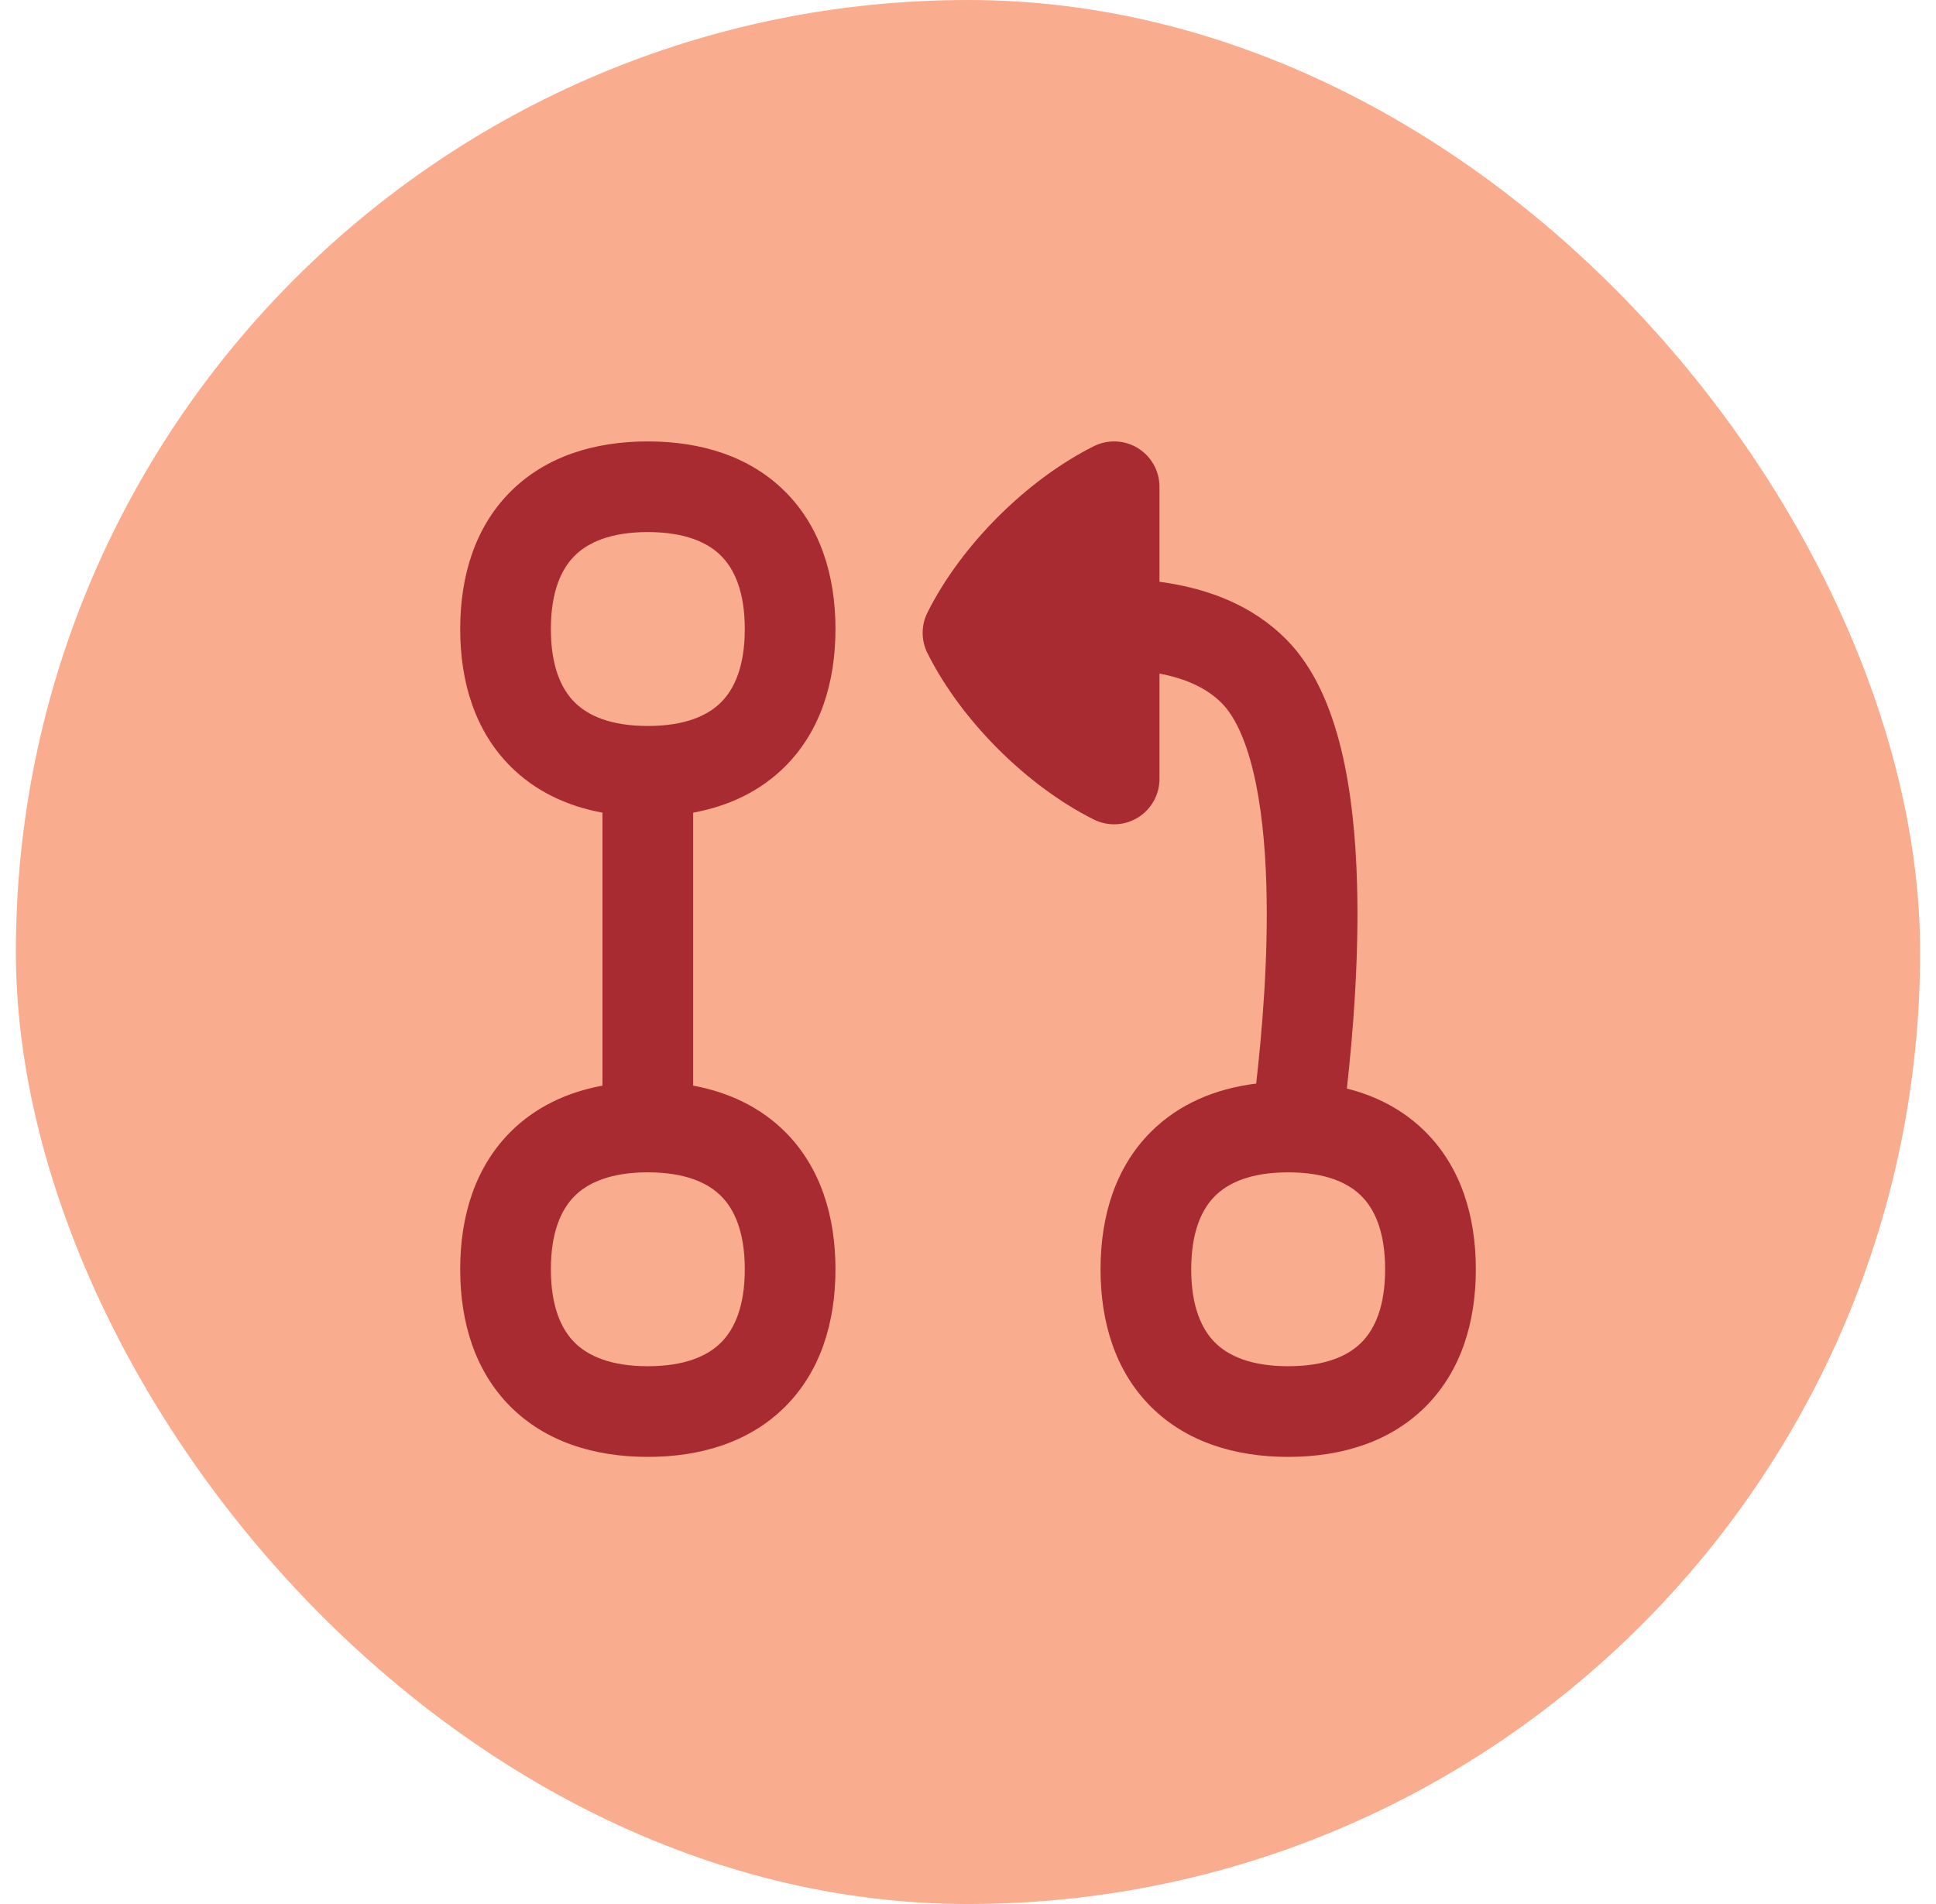 <svg width="61" height="60" viewBox="0 0 61 60" fill="none" xmlns="http://www.w3.org/2000/svg">
<rect x="0.5" width="60" height="60" rx="30" fill="#FAAC8F"/>
<g clip-path="url(#clip0_444_49483)">
<path fill-rule="evenodd" clip-rule="evenodd" d="M36.533 15.339C36.533 14.844 36.276 14.384 35.855 14.123C35.434 13.863 34.908 13.84 34.465 14.061C32.347 15.12 30.281 17.186 29.222 19.304C29.021 19.706 29.021 20.18 29.222 20.582C30.281 22.7 32.347 24.766 34.465 25.825C34.908 26.046 35.434 26.023 35.855 25.762C36.276 25.502 36.533 25.042 36.533 24.547V21.226C37.38 21.388 38.024 21.686 38.494 22.156C38.871 22.534 39.225 23.229 39.484 24.296C39.736 25.337 39.863 26.582 39.901 27.898C39.968 30.202 39.76 32.574 39.58 34.146C38.289 34.307 37.139 34.791 36.261 35.67C35.158 36.772 34.676 38.3 34.676 39.998C34.676 41.696 35.158 43.224 36.261 44.326C37.363 45.428 38.891 45.91 40.589 45.91C42.286 45.91 43.814 45.428 44.916 44.326C46.019 43.224 46.501 41.696 46.501 39.998C46.501 38.3 46.019 36.772 44.916 35.67C44.233 34.987 43.387 34.542 42.437 34.303C42.621 32.662 42.827 30.225 42.757 27.815C42.716 26.392 42.578 24.929 42.261 23.623C41.95 22.343 41.432 21.053 40.515 20.136C39.432 19.054 38.07 18.573 36.761 18.366C36.685 18.354 36.609 18.342 36.533 18.332V15.339ZM17.357 19.822C17.357 18.651 17.682 17.937 18.104 17.515C18.527 17.092 19.24 16.767 20.412 16.767C21.584 16.767 22.298 17.092 22.72 17.515C23.142 17.937 23.467 18.651 23.467 19.822C23.467 20.994 23.142 21.708 22.72 22.13C22.298 22.552 21.584 22.877 20.412 22.877C19.24 22.877 18.527 22.552 18.104 22.13C17.682 21.708 17.357 20.994 17.357 19.822ZM20.412 13.91C18.714 13.91 17.186 14.392 16.084 15.494C14.982 16.596 14.5 18.125 14.5 19.822C14.5 21.52 14.982 23.048 16.084 24.15C16.866 24.933 17.863 25.402 18.983 25.609V34.211C17.863 34.418 16.866 34.888 16.084 35.67C14.982 36.772 14.5 38.3 14.5 39.998C14.5 41.696 14.982 43.224 16.084 44.326C17.186 45.428 18.714 45.91 20.412 45.91C22.11 45.91 23.638 45.428 24.74 44.326C25.842 43.224 26.324 41.696 26.324 39.998C26.324 38.3 25.842 36.772 24.74 35.67C23.957 34.888 22.96 34.418 21.84 34.211V25.609C22.96 25.403 23.957 24.933 24.74 24.15C25.842 23.048 26.324 21.52 26.324 19.822C26.324 18.125 25.842 16.596 24.74 15.494C23.638 14.392 22.11 13.91 20.412 13.91ZM18.104 37.69C17.682 38.112 17.357 38.826 17.357 39.998C17.357 41.17 17.682 41.883 18.104 42.306C18.527 42.728 19.24 43.053 20.412 43.053C21.584 43.053 22.298 42.728 22.72 42.306C23.142 41.883 23.467 41.17 23.467 39.998C23.467 38.826 23.142 38.112 22.72 37.69C22.298 37.268 21.584 36.943 20.412 36.943C19.24 36.943 18.527 37.268 18.104 37.69ZM38.281 37.69C37.859 38.112 37.533 38.826 37.533 39.998C37.533 41.17 37.859 41.883 38.281 42.306C38.703 42.728 39.417 43.053 40.589 43.053C41.76 43.053 42.474 42.728 42.896 42.306C43.318 41.883 43.643 41.17 43.643 39.998C43.643 38.826 43.318 38.112 42.896 37.69C42.474 37.268 41.76 36.943 40.589 36.943C39.417 36.943 38.703 37.268 38.281 37.69Z" fill="#A72B30"/>
</g>
<defs>
<clipPath id="clip0_444_49483">
<rect width="32" height="32" fill="white" transform="translate(14.5 13.91)"/>
</clipPath>
</defs>
</svg>
